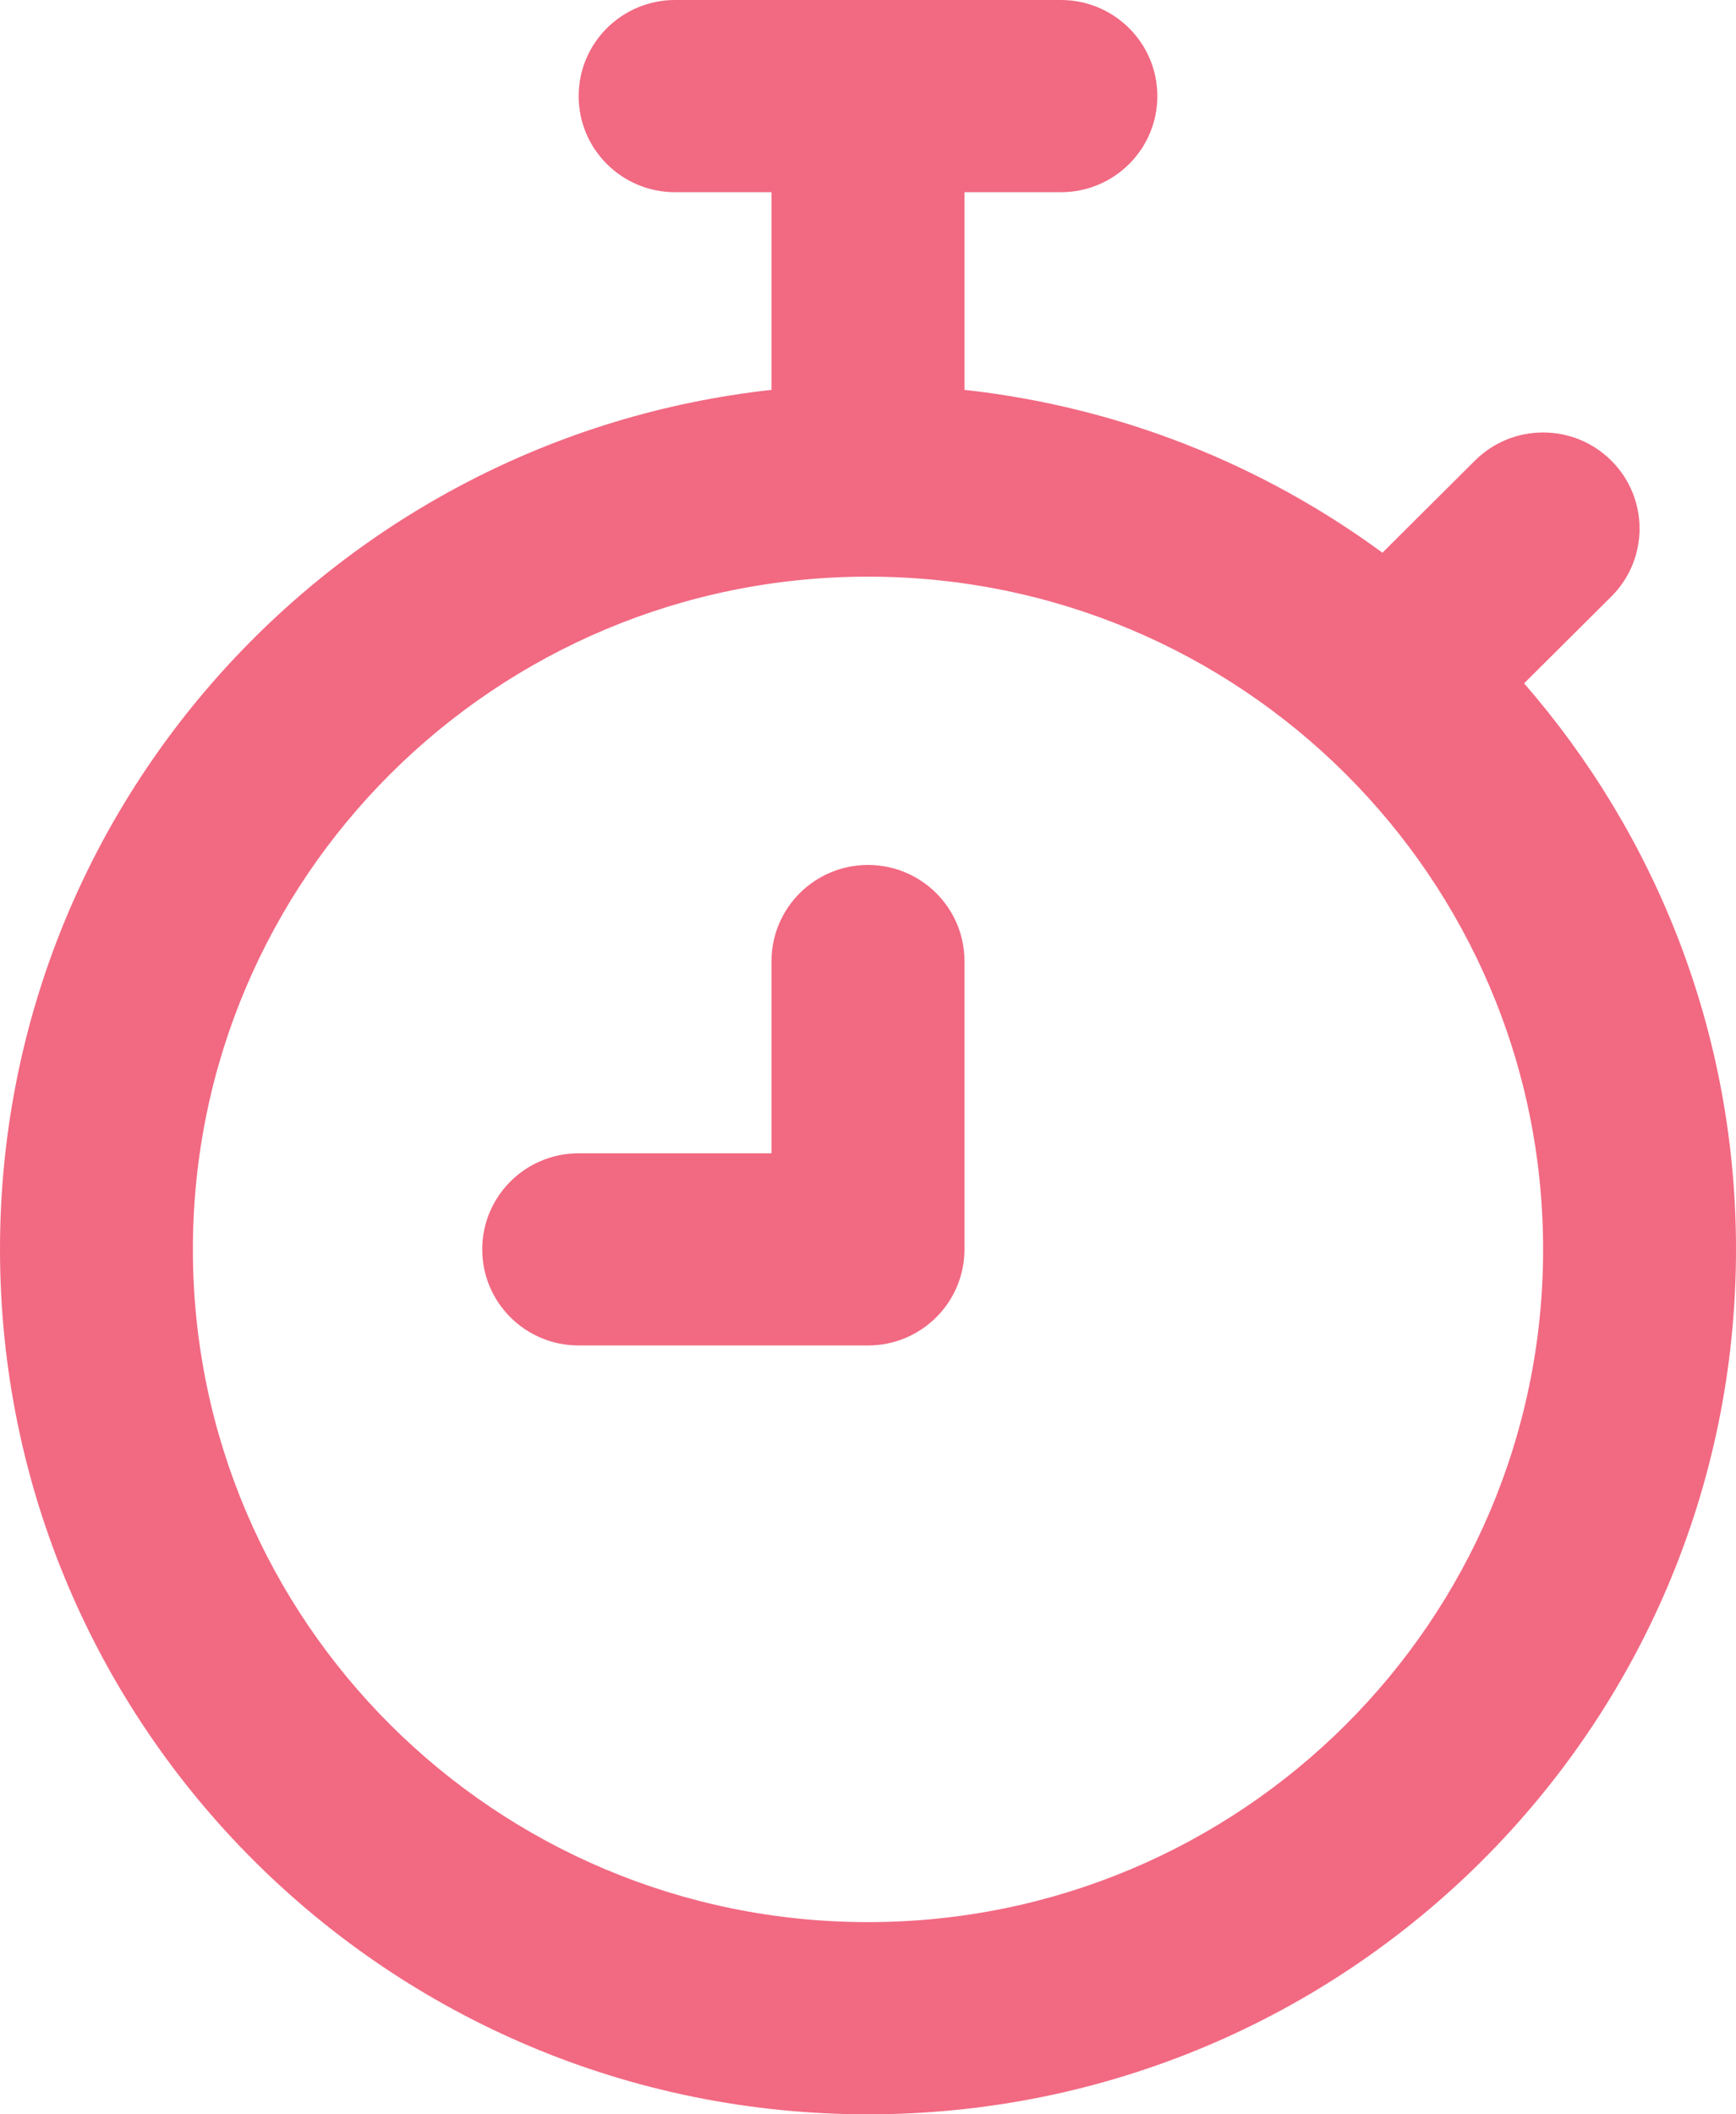 <svg width="46" height="56" viewBox="0 0 46 56" fill="none" xmlns="http://www.w3.org/2000/svg">
<path d="M40.889 33.091C40.889 23.25 32.88 15.273 23 15.273C13.12 15.273 5.111 23.25 5.111 33.091C5.111 42.932 13.12 50.909 23 50.909C32.88 50.909 40.889 42.932 40.889 33.091ZM20.444 25.454C20.444 24.049 21.589 22.909 23 22.909C24.411 22.909 25.556 24.049 25.556 25.454V33.091C25.556 34.497 24.411 35.636 23 35.636H15.333C13.922 35.636 12.778 34.497 12.778 33.091C12.778 31.685 13.922 30.546 15.333 30.546H20.444V25.454ZM46 33.091C46 45.743 35.703 56 23 56C10.297 56 0 45.743 0 33.091C0 21.299 8.945 11.592 20.444 10.326V5.091H17.889C16.477 5.091 15.333 3.951 15.333 2.545C15.333 1.14 16.477 0 17.889 0H28.111C29.523 0 30.667 1.14 30.667 2.545C30.667 3.951 29.523 5.091 28.111 5.091H25.556V10.326C29.673 10.779 33.462 12.312 36.631 14.639L39.082 12.2C40.08 11.206 41.698 11.206 42.696 12.2C43.694 13.194 43.694 14.806 42.696 15.8L40.385 18.099C43.881 22.117 46 27.356 46 33.091Z" fill="#F26982"/>
</svg>
